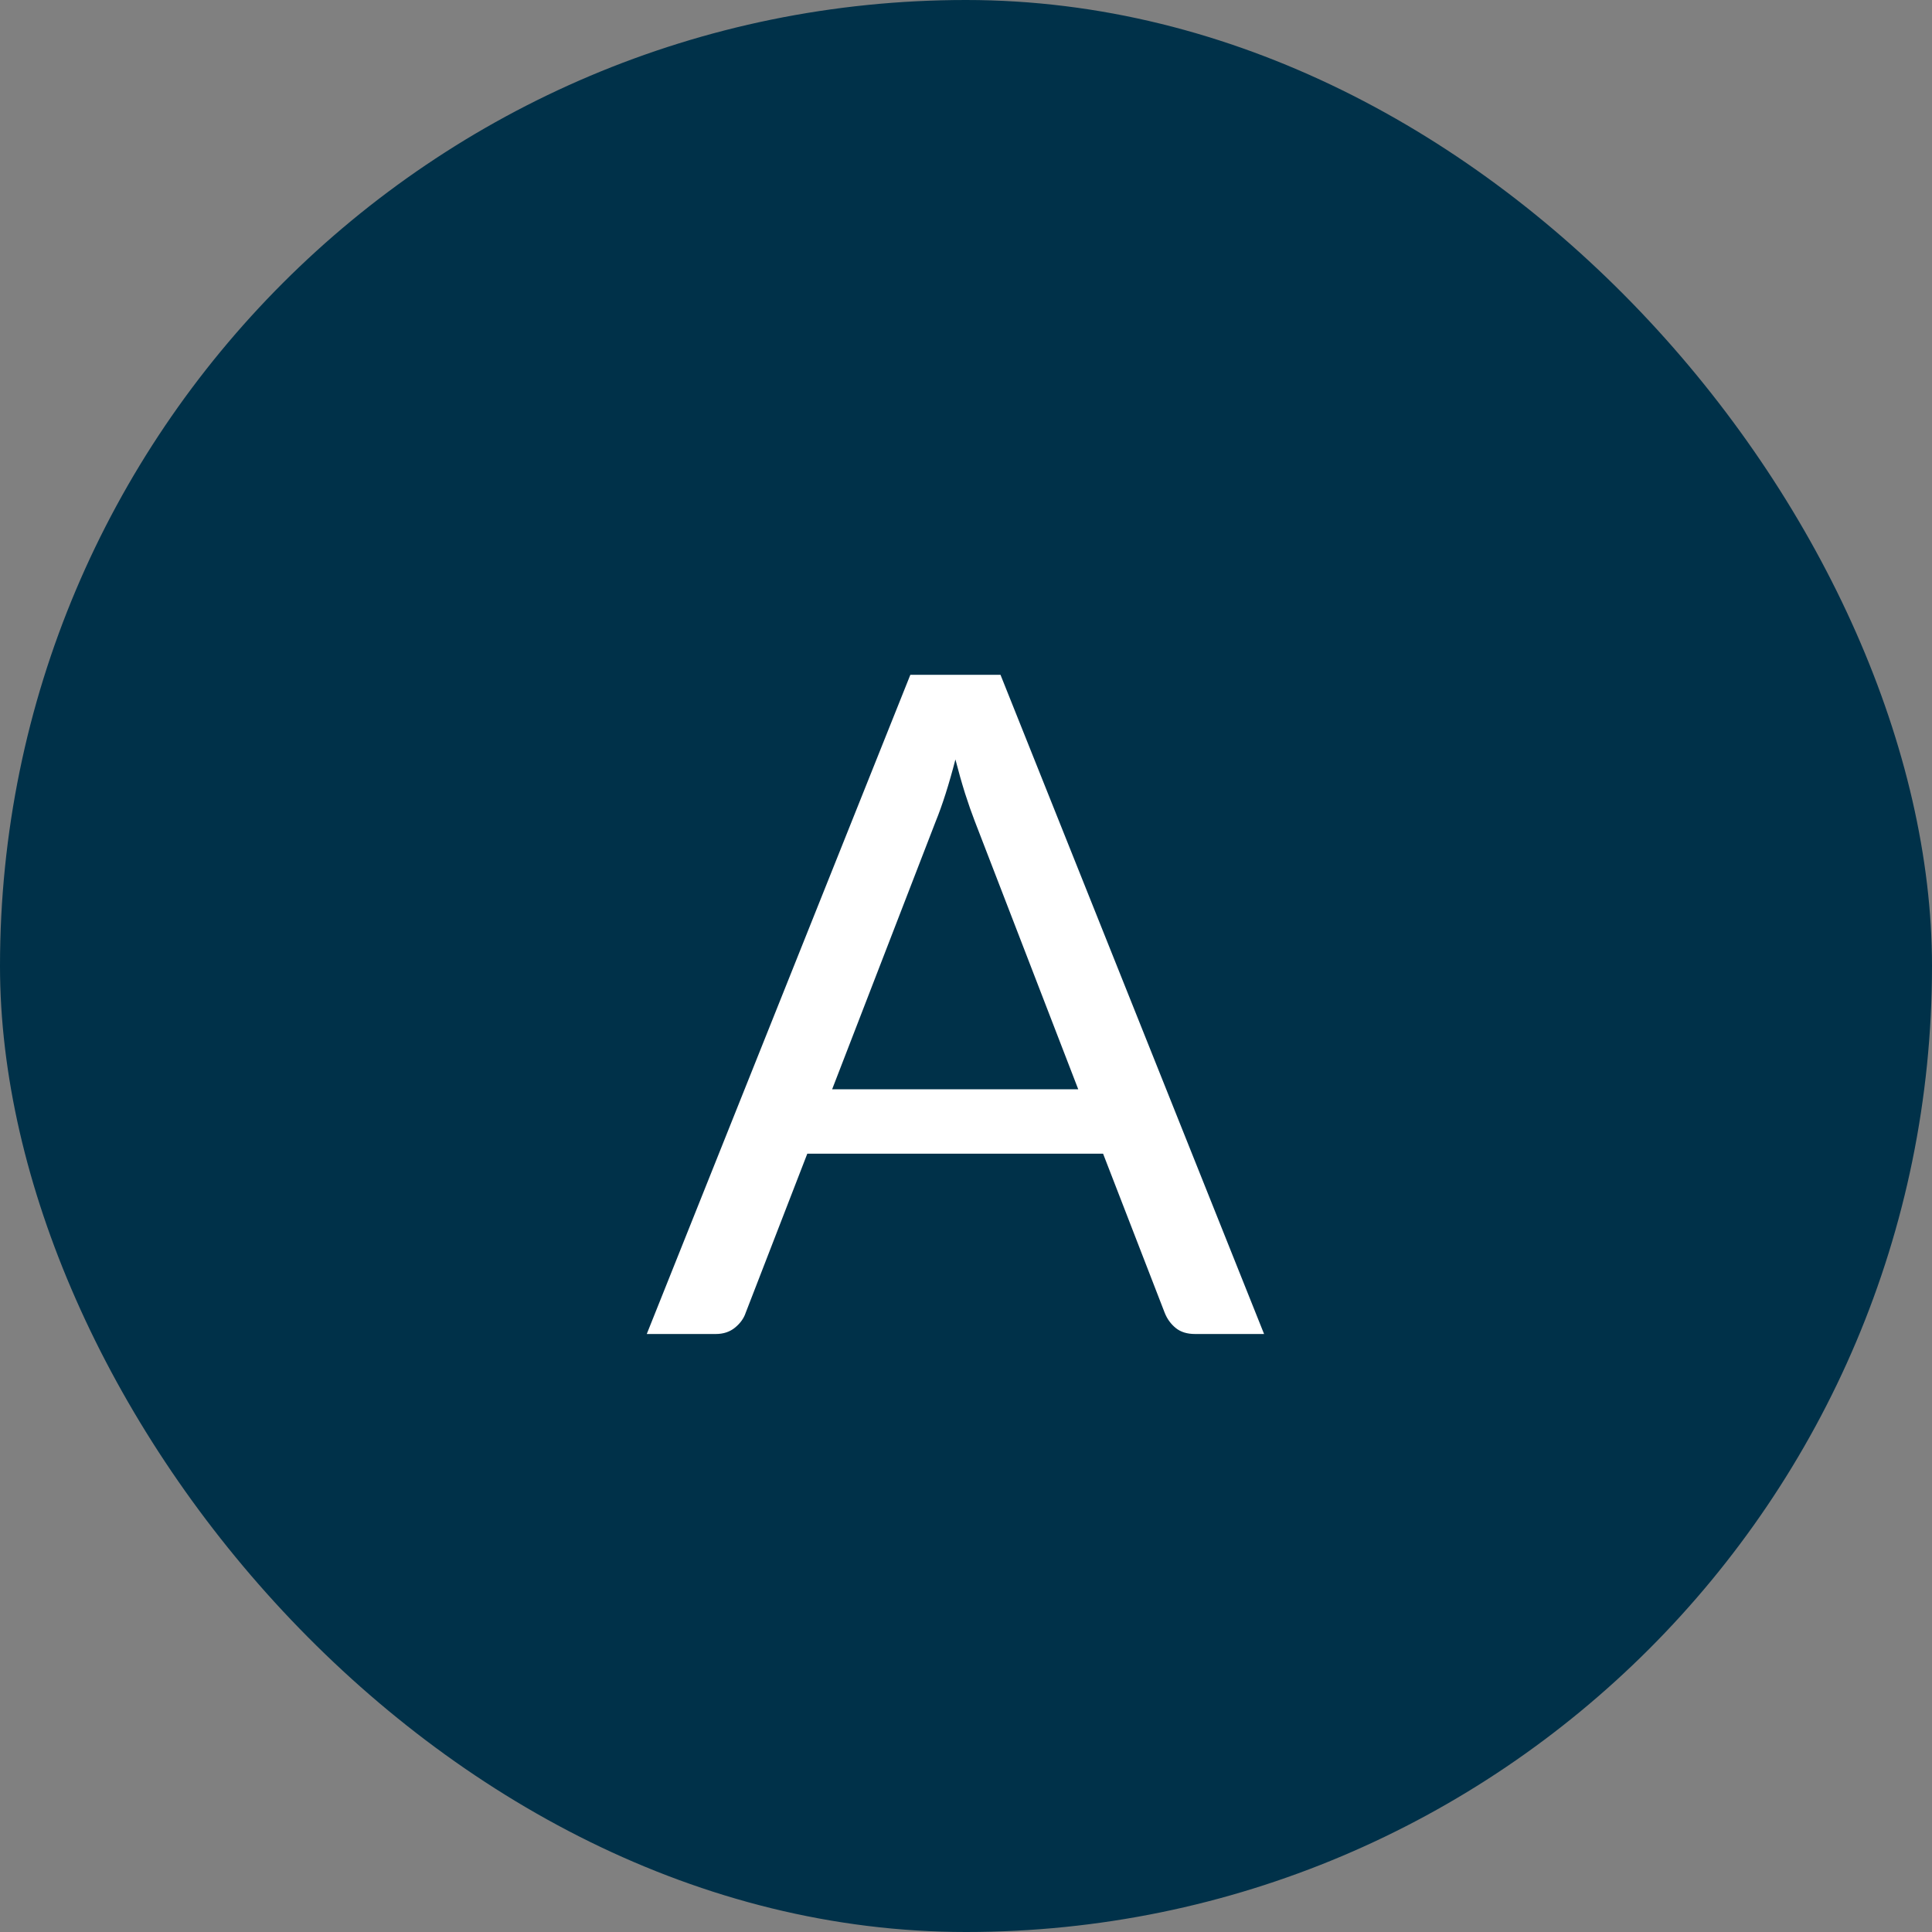<svg width="42" height="42" viewBox="0 0 42 42" fill="none" xmlns="http://www.w3.org/2000/svg">
<rect x="0" y="0" width="42" height="42" fill="#808080" stroke="none"/>
<rect width="42" height="42" rx="21" fill="#003149"/>
<path d="M23.44 23.68L21.19 17.85C21.123 17.677 21.053 17.477 20.98 17.25C20.907 17.017 20.837 16.77 20.77 16.51C20.63 17.05 20.487 17.5 20.34 17.86L18.09 23.68H23.44ZM27.48 29H25.98C25.807 29 25.667 28.957 25.56 28.87C25.453 28.783 25.373 28.673 25.32 28.54L23.98 25.08H17.55L16.21 28.54C16.17 28.66 16.093 28.767 15.98 28.86C15.867 28.953 15.727 29 15.56 29H14.06L19.79 14.67H21.75L27.48 29Z" fill="white"/>
</svg>
